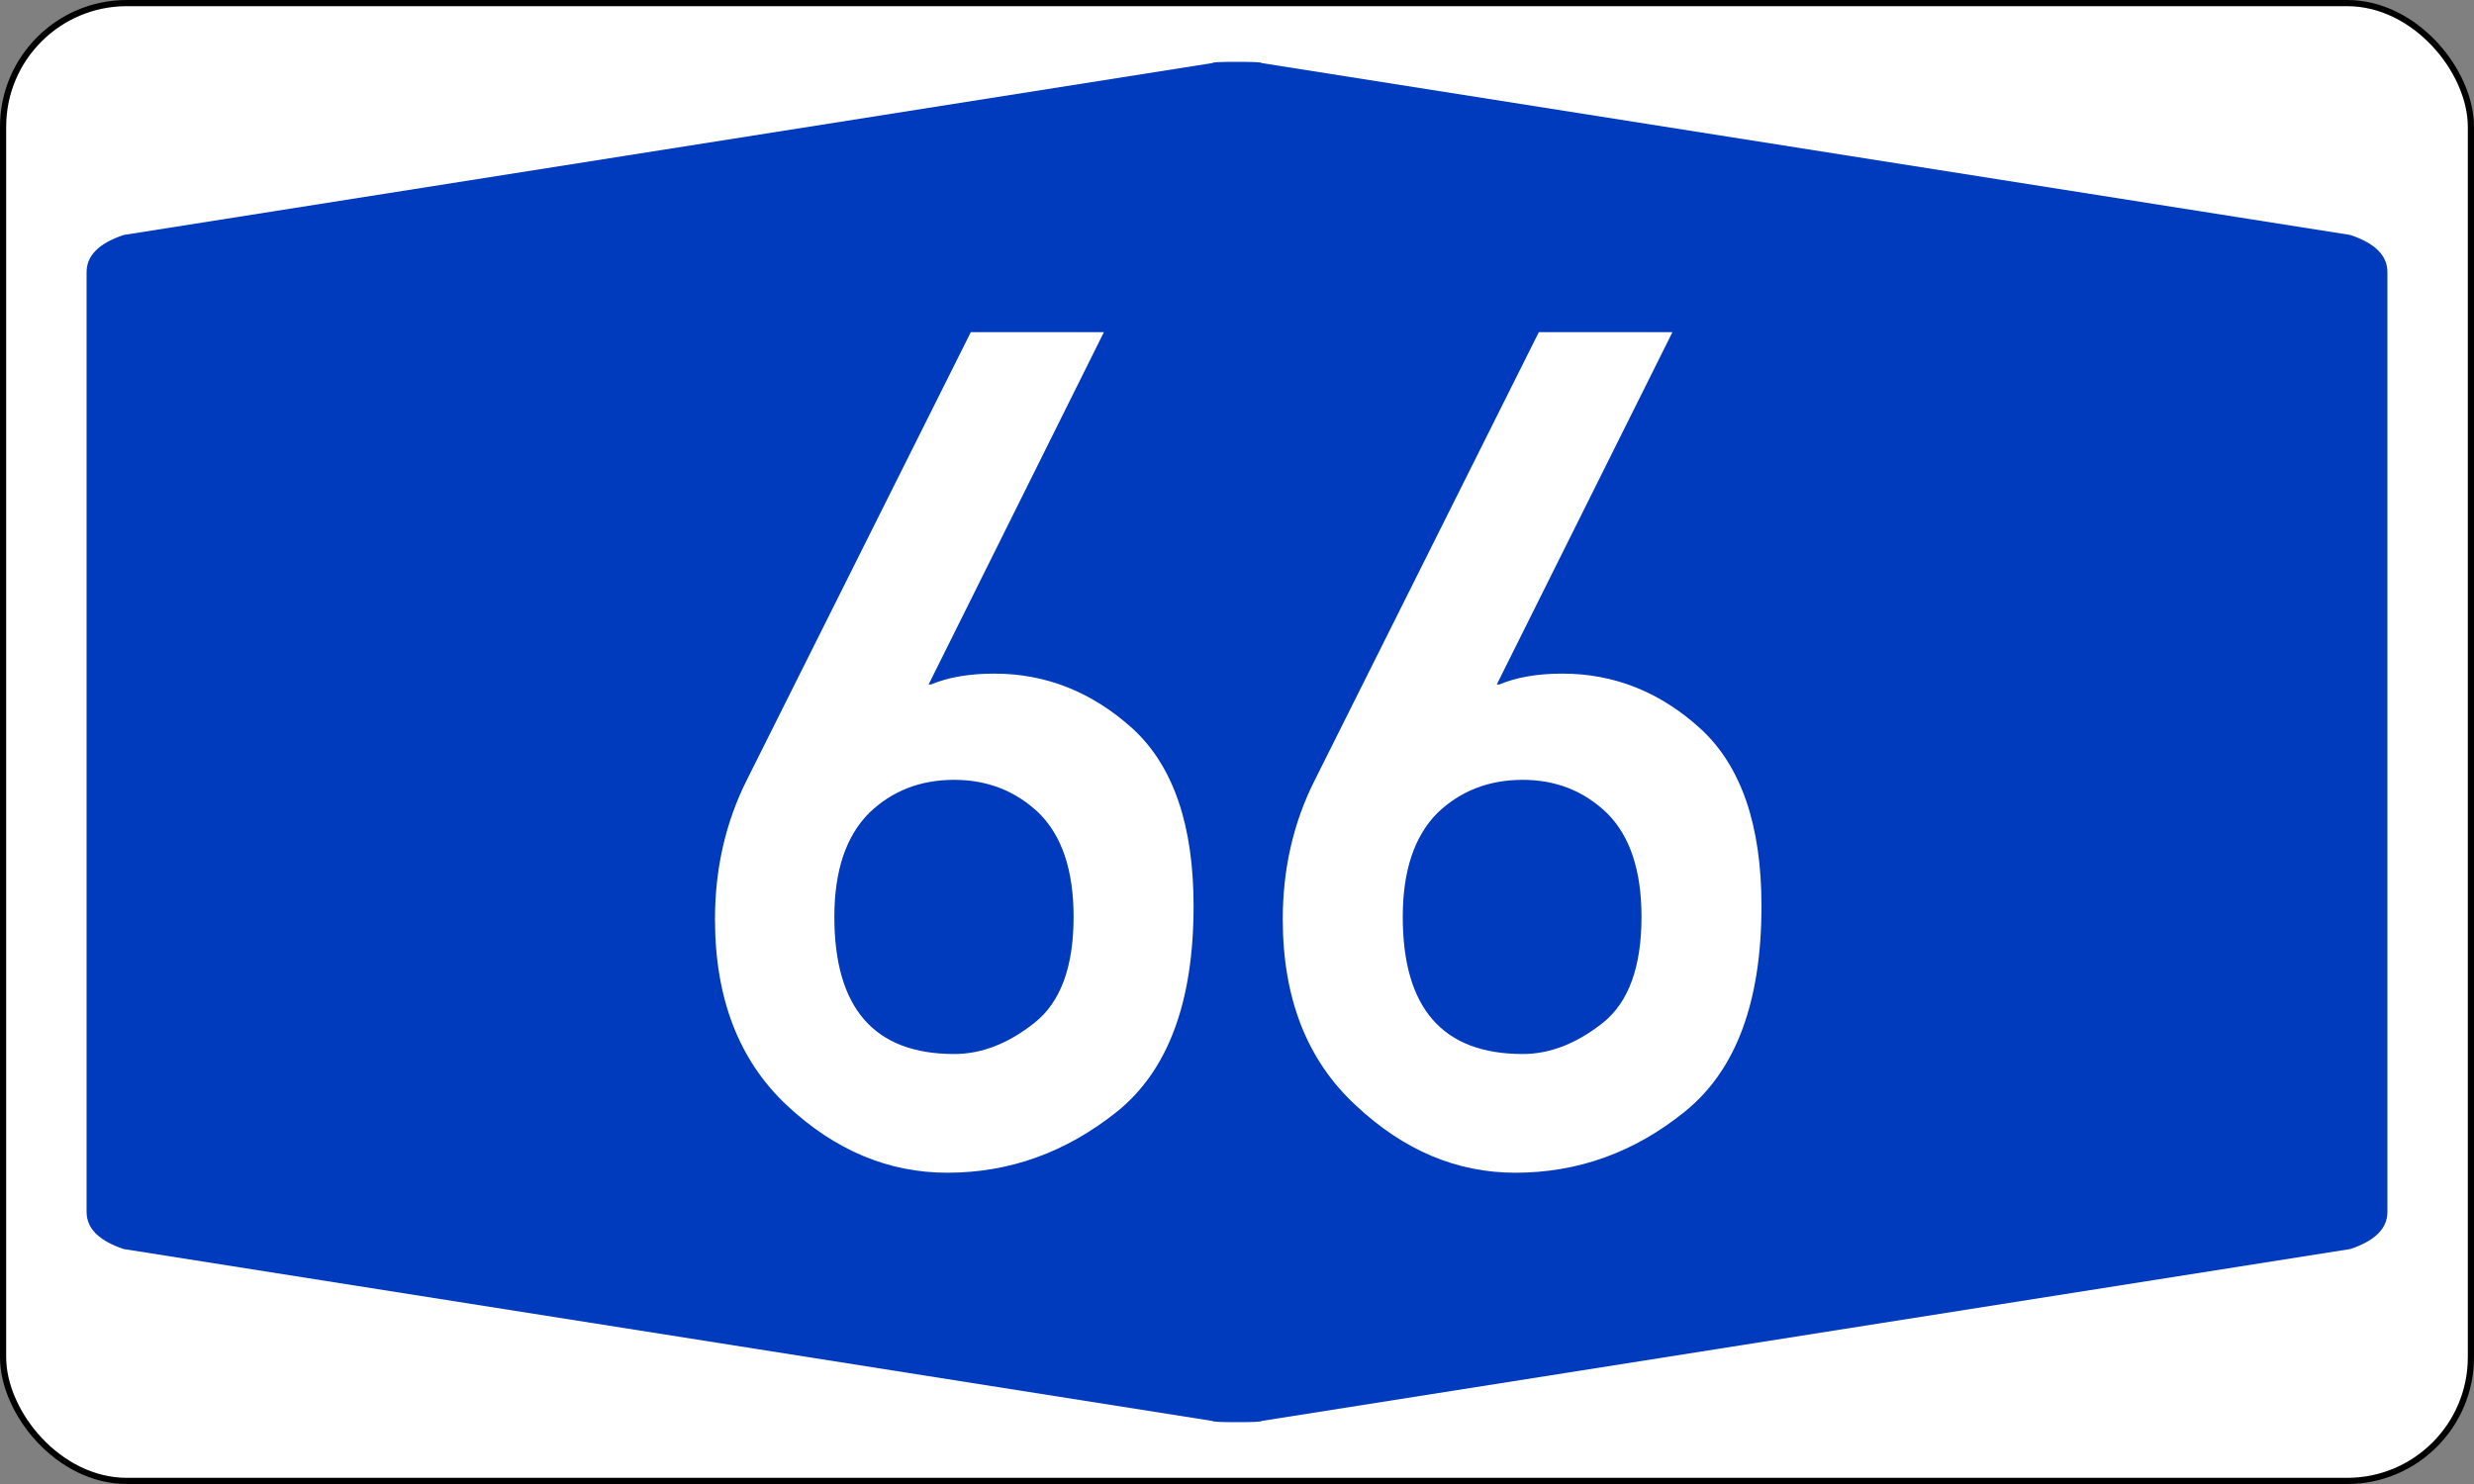 <svg xmlns="http://www.w3.org/2000/svg" width="400" height="240" viewBox="0 0 200 120"><rect x="0" y="0" width="200" height="120" fill="#808080" stroke="none"/><rect style="fill:#fff;fill-rule:evenodd;stroke:#000;stroke-width:.5" x=".25" y=".25" rx="10" ry="10" width="199.5" height="119.5"/><path style="fill:#003abd;fill-rule:evenodd;stroke:none" d="M7 60V22q0-2 3-3L98 5.1q0-.1 2-.1t2 .1L190 19q3 1 3 3v76q0 2-3 3l-88 13.9q0 .1-2 .1t-2-.1L10 101q-3-1-3-3"/><path style="fill:#fff;fill-rule:evenodd;stroke:none" d="m60.38 63.06 18.1-36.2h10.76L75.07 55.35h.18q2.12-.88 5.13-.88 6.28 0 11.22 4.48 4.89 4.53 4.89 14.32 0 11.63-6.19 16.62-6.18 4.94-13.71 4.94-7.16 0-12.98-5.45-5.81-5.45-5.81-15.05 0-6.14 2.58-11.27zm16.76 0q-4.11 0-6.88 2.68-2.81 2.82-2.81 8.4 0 11.09 9.69 11.09 3.33 0 6.51-2.54 3.14-2.5 3.14-8.55 0-5.63-2.81-8.4-2.82-2.68-6.84-2.68zm29.16 0 18.1-36.2h10.8L121 55.35h.2q2.1-.88 5.1-.88 6.3 0 11.2 4.48 4.9 4.53 4.9 14.32 0 11.63-6.2 16.62-6.1 4.94-13.7 4.94-7.1 0-12.9-5.45-5.9-5.45-5.9-15.05 0-6.14 2.6-11.27zm16.8 0q-4.1 0-6.9 2.68-2.8 2.82-2.8 8.4 0 11.09 9.7 11.09 3.3 0 6.5-2.54 3.1-2.5 3.1-8.55 0-5.63-2.8-8.4-2.8-2.68-6.8-2.68z"/></svg>